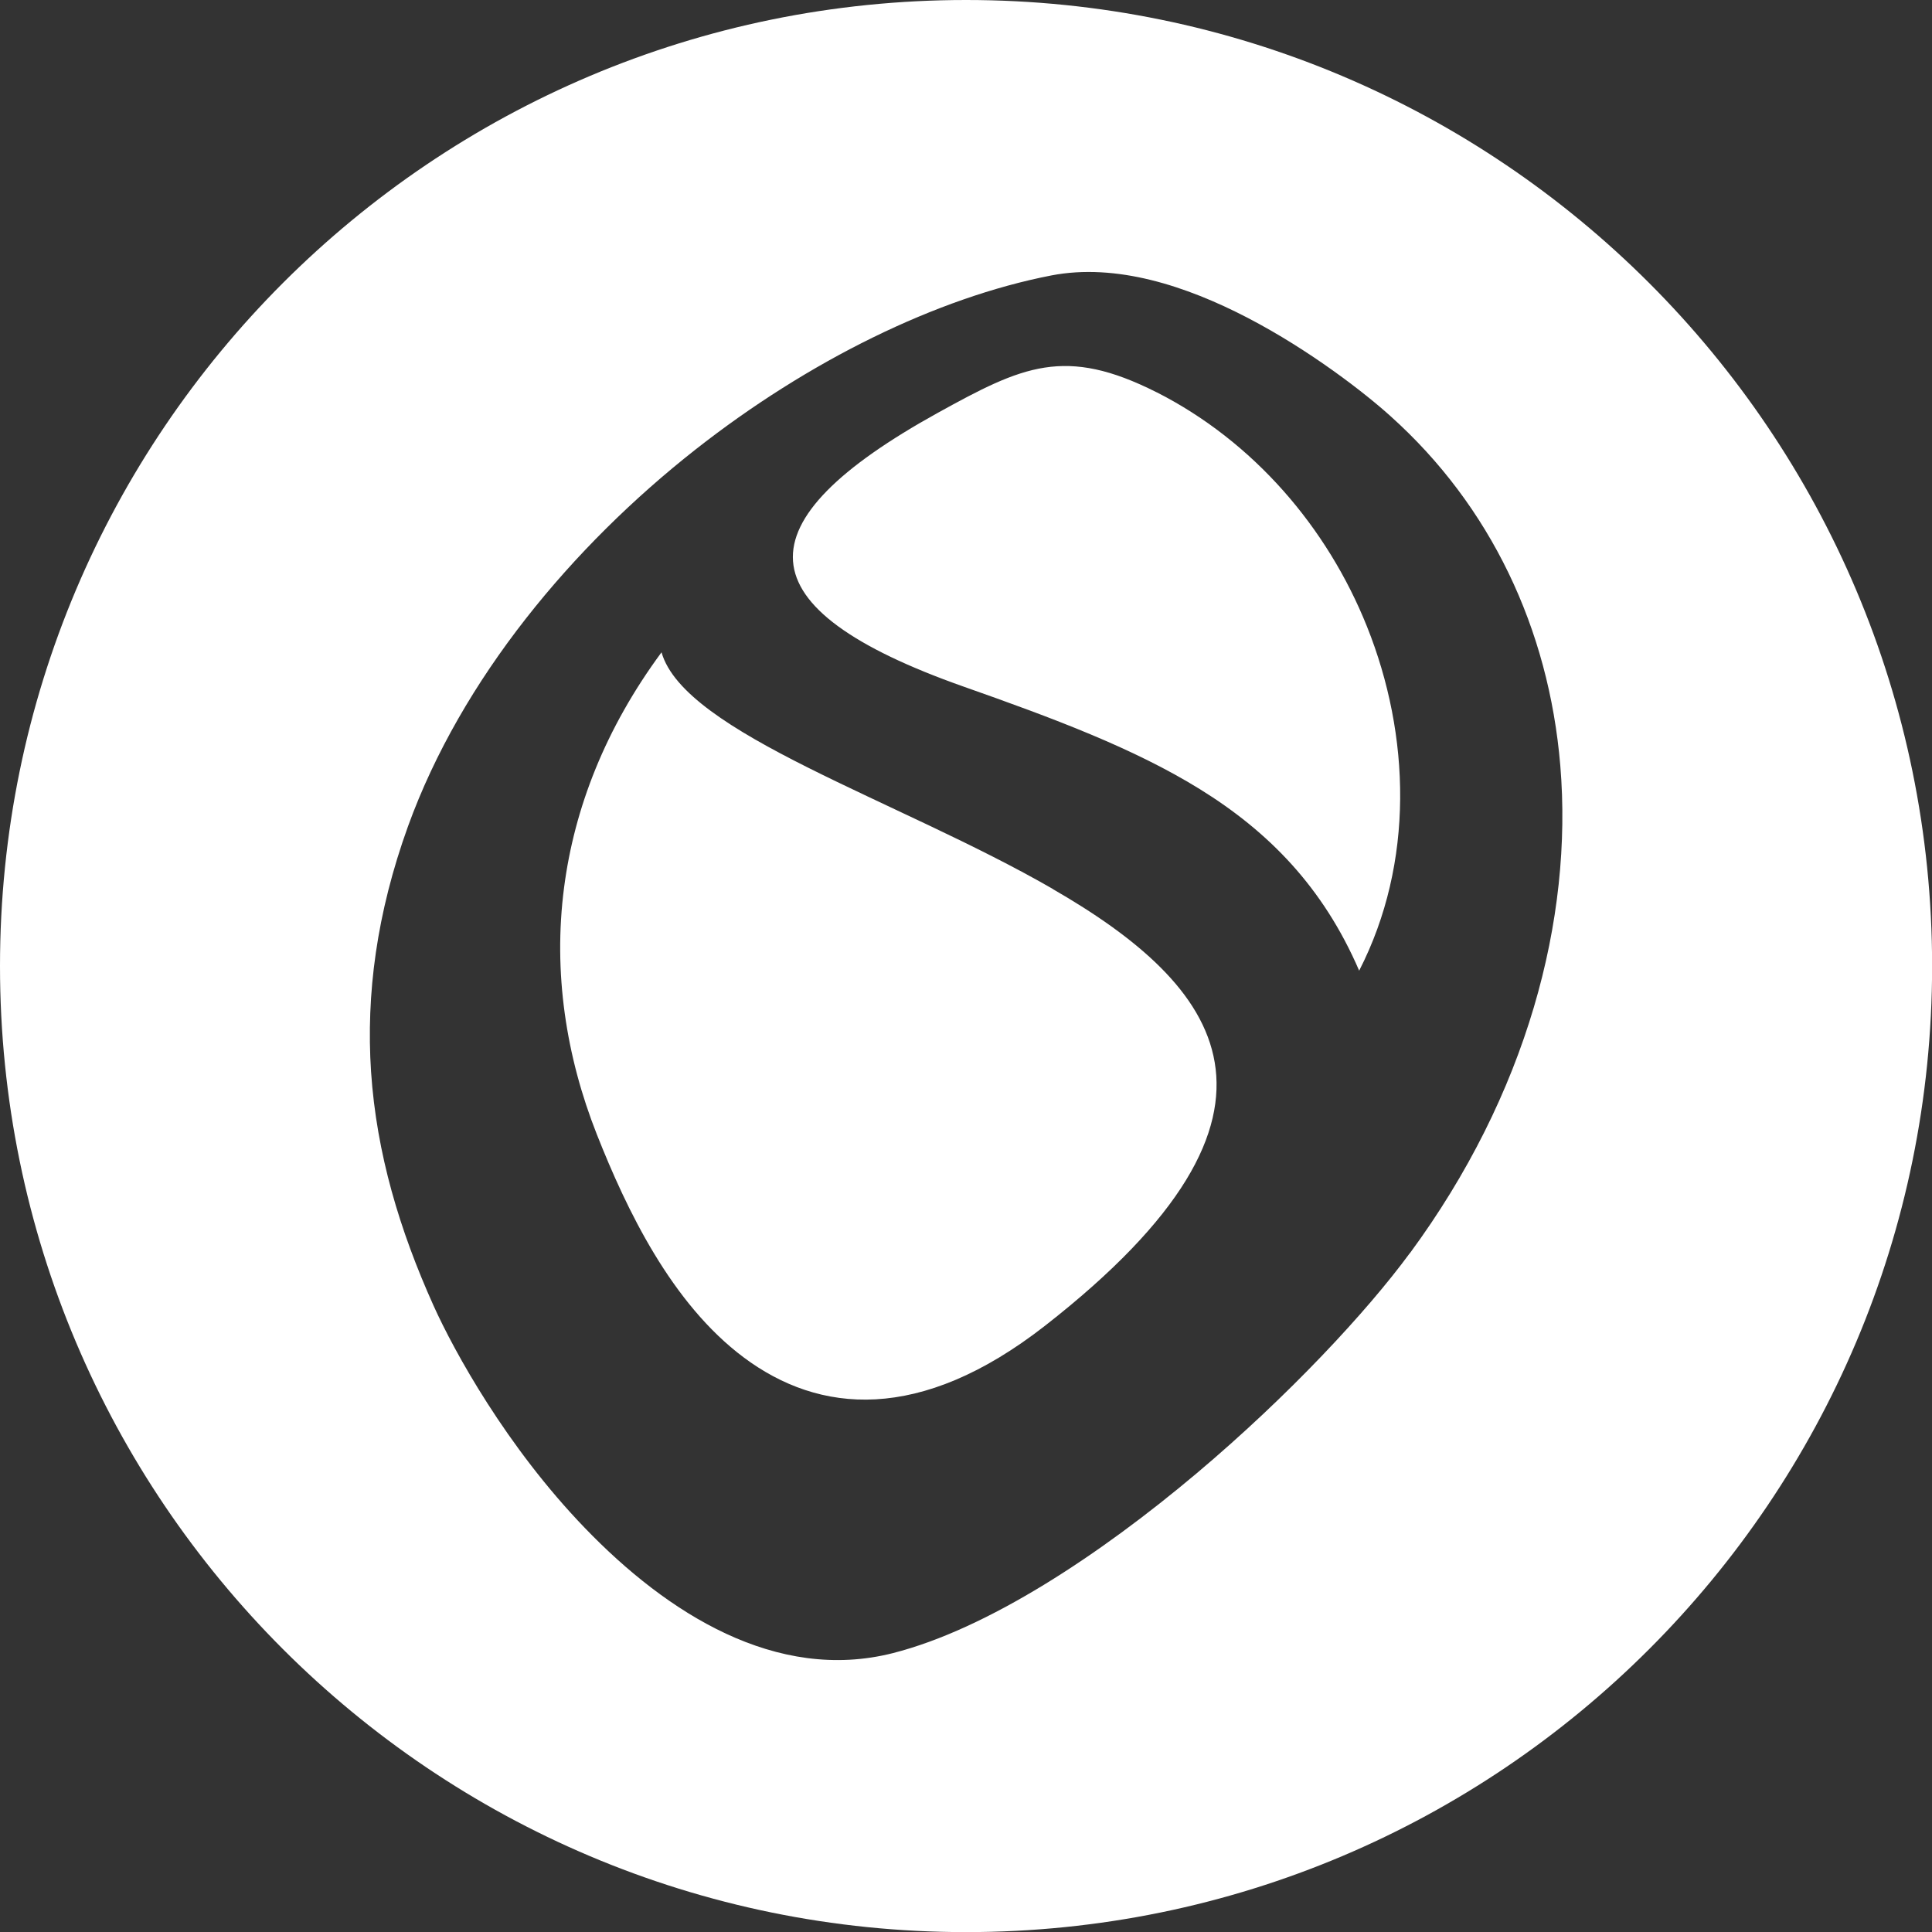 <svg xmlns="http://www.w3.org/2000/svg" version="1.1" xmlns:xlink="http://www.w3.org/1999/xlink" width="175.99" height="175.99"><rect width="100%" height="100%" fill="#333333" stroke="none"/><svg id="SvgjsSvg1015" data-name="Ebene 1" xmlns="http://www.w3.org/2000/svg" viewBox="0 0 175.99 175.99">
  <defs>
    <style>
      .b {
        fill: #fff;
      }

      .b, .c {
        fill-rule: evenodd;
      }
    </style>
  </defs>
  <path class="b" d="M95.91,80.98c-14.06-8.11-33.55-14.19-35.65-21.56-5.12,6.94-7.94,14.2-8.88,21.45-1,7.71.18,15.36,2.99,22.47,2.7,6.83,6.79,15.4,13.39,20.32,6.85,5.11,16.02,6.01,27.44-2.9,25.14-19.63,15.83-31.05.71-39.77ZM105.37,35.74c-8.37-4.23-12.22-2.4-19.95,1.87-18.01,9.96-17.93,17.78,2.37,24.94,8.15,2.87,15.47,5.6,21.5,9.33,6.25,3.87,11.23,8.91,14.52,16.54,5.04-9.84,4.68-21.44.71-31.35-3.62-9.04-10.34-16.85-19.14-21.33ZM88,0C39.4,0,0,39.4,0,88s39.4,88,88,88,88-39.4,88-88S136.59,0,88,0ZM128.41,114.17c-3.88,5.28-11,12.96-19.42,20.05-8.83,7.43-19.02,14.17-27.67,16.37-10.59,2.68-20.53-3.6-28.04-11.4-7.14-7.4-11.91-16.09-13.79-20.26-3.08-6.85-5.19-13.84-5.69-21.31-.46-7.03.5-14.41,3.37-22.36,4.87-13.44,14.99-25.51,26.17-34.3,10.29-8.09,21.97-13.84,32.43-15.87,5.91-1.14,12.29.96,17.86,3.85,5.75,2.99,10.76,6.91,13.06,8.99,9.05,8.13,14.39,19.28,15.44,31.8,1.17,14.01-3.04,29.96-13.71,44.44Z"></path>
  <!--path class="c" d="M60.25,59.43c2.1,7.37,21.59,13.45,35.65,21.56,15.12,8.72,24.43,20.15-.71,39.77-11.43,8.91-20.6,8.01-27.44,2.9-6.59-4.92-10.68-13.49-13.39-20.32-2.82-7.1-3.99-14.76-2.99-22.47.94-7.25,3.76-14.51,8.88-21.45h0ZM123.8,88.41c-3.29-7.62-8.27-12.67-14.52-16.54-6.03-3.73-13.35-6.46-21.5-9.33-20.29-7.17-20.38-14.98-2.37-24.94,7.73-4.27,11.59-6.1,19.95-1.87,8.8,4.48,15.52,12.29,19.14,21.33,3.97,9.91,4.33,21.51-.71,31.35h0ZM95.76,25.09c-10.46,2.03-22.14,7.78-32.43,15.87-11.18,8.79-21.3,20.85-26.17,34.3-2.87,7.95-3.83,15.33-3.37,22.36.49,7.47,2.6,14.46,5.69,21.31,1.88,4.17,6.65,12.86,13.79,20.26,7.51,7.8,17.46,14.07,28.04,11.4,8.65-2.21,18.84-8.94,27.67-16.37,8.43-7.09,15.54-14.76,19.42-20.05,10.67-14.48,14.88-30.43,13.71-44.44-1.04-12.52-6.38-23.67-15.44-31.8-2.3-2.08-7.3-6-13.06-8.99-5.58-2.9-11.95-4.99-17.86-3.85h0Z"/-->
</svg><style>@media (prefers-color-scheme: light) { :root { filter: contrast(1) brightness(0.1); } }
@media (prefers-color-scheme: dark) { :root { filter: none; } }
</style></svg>